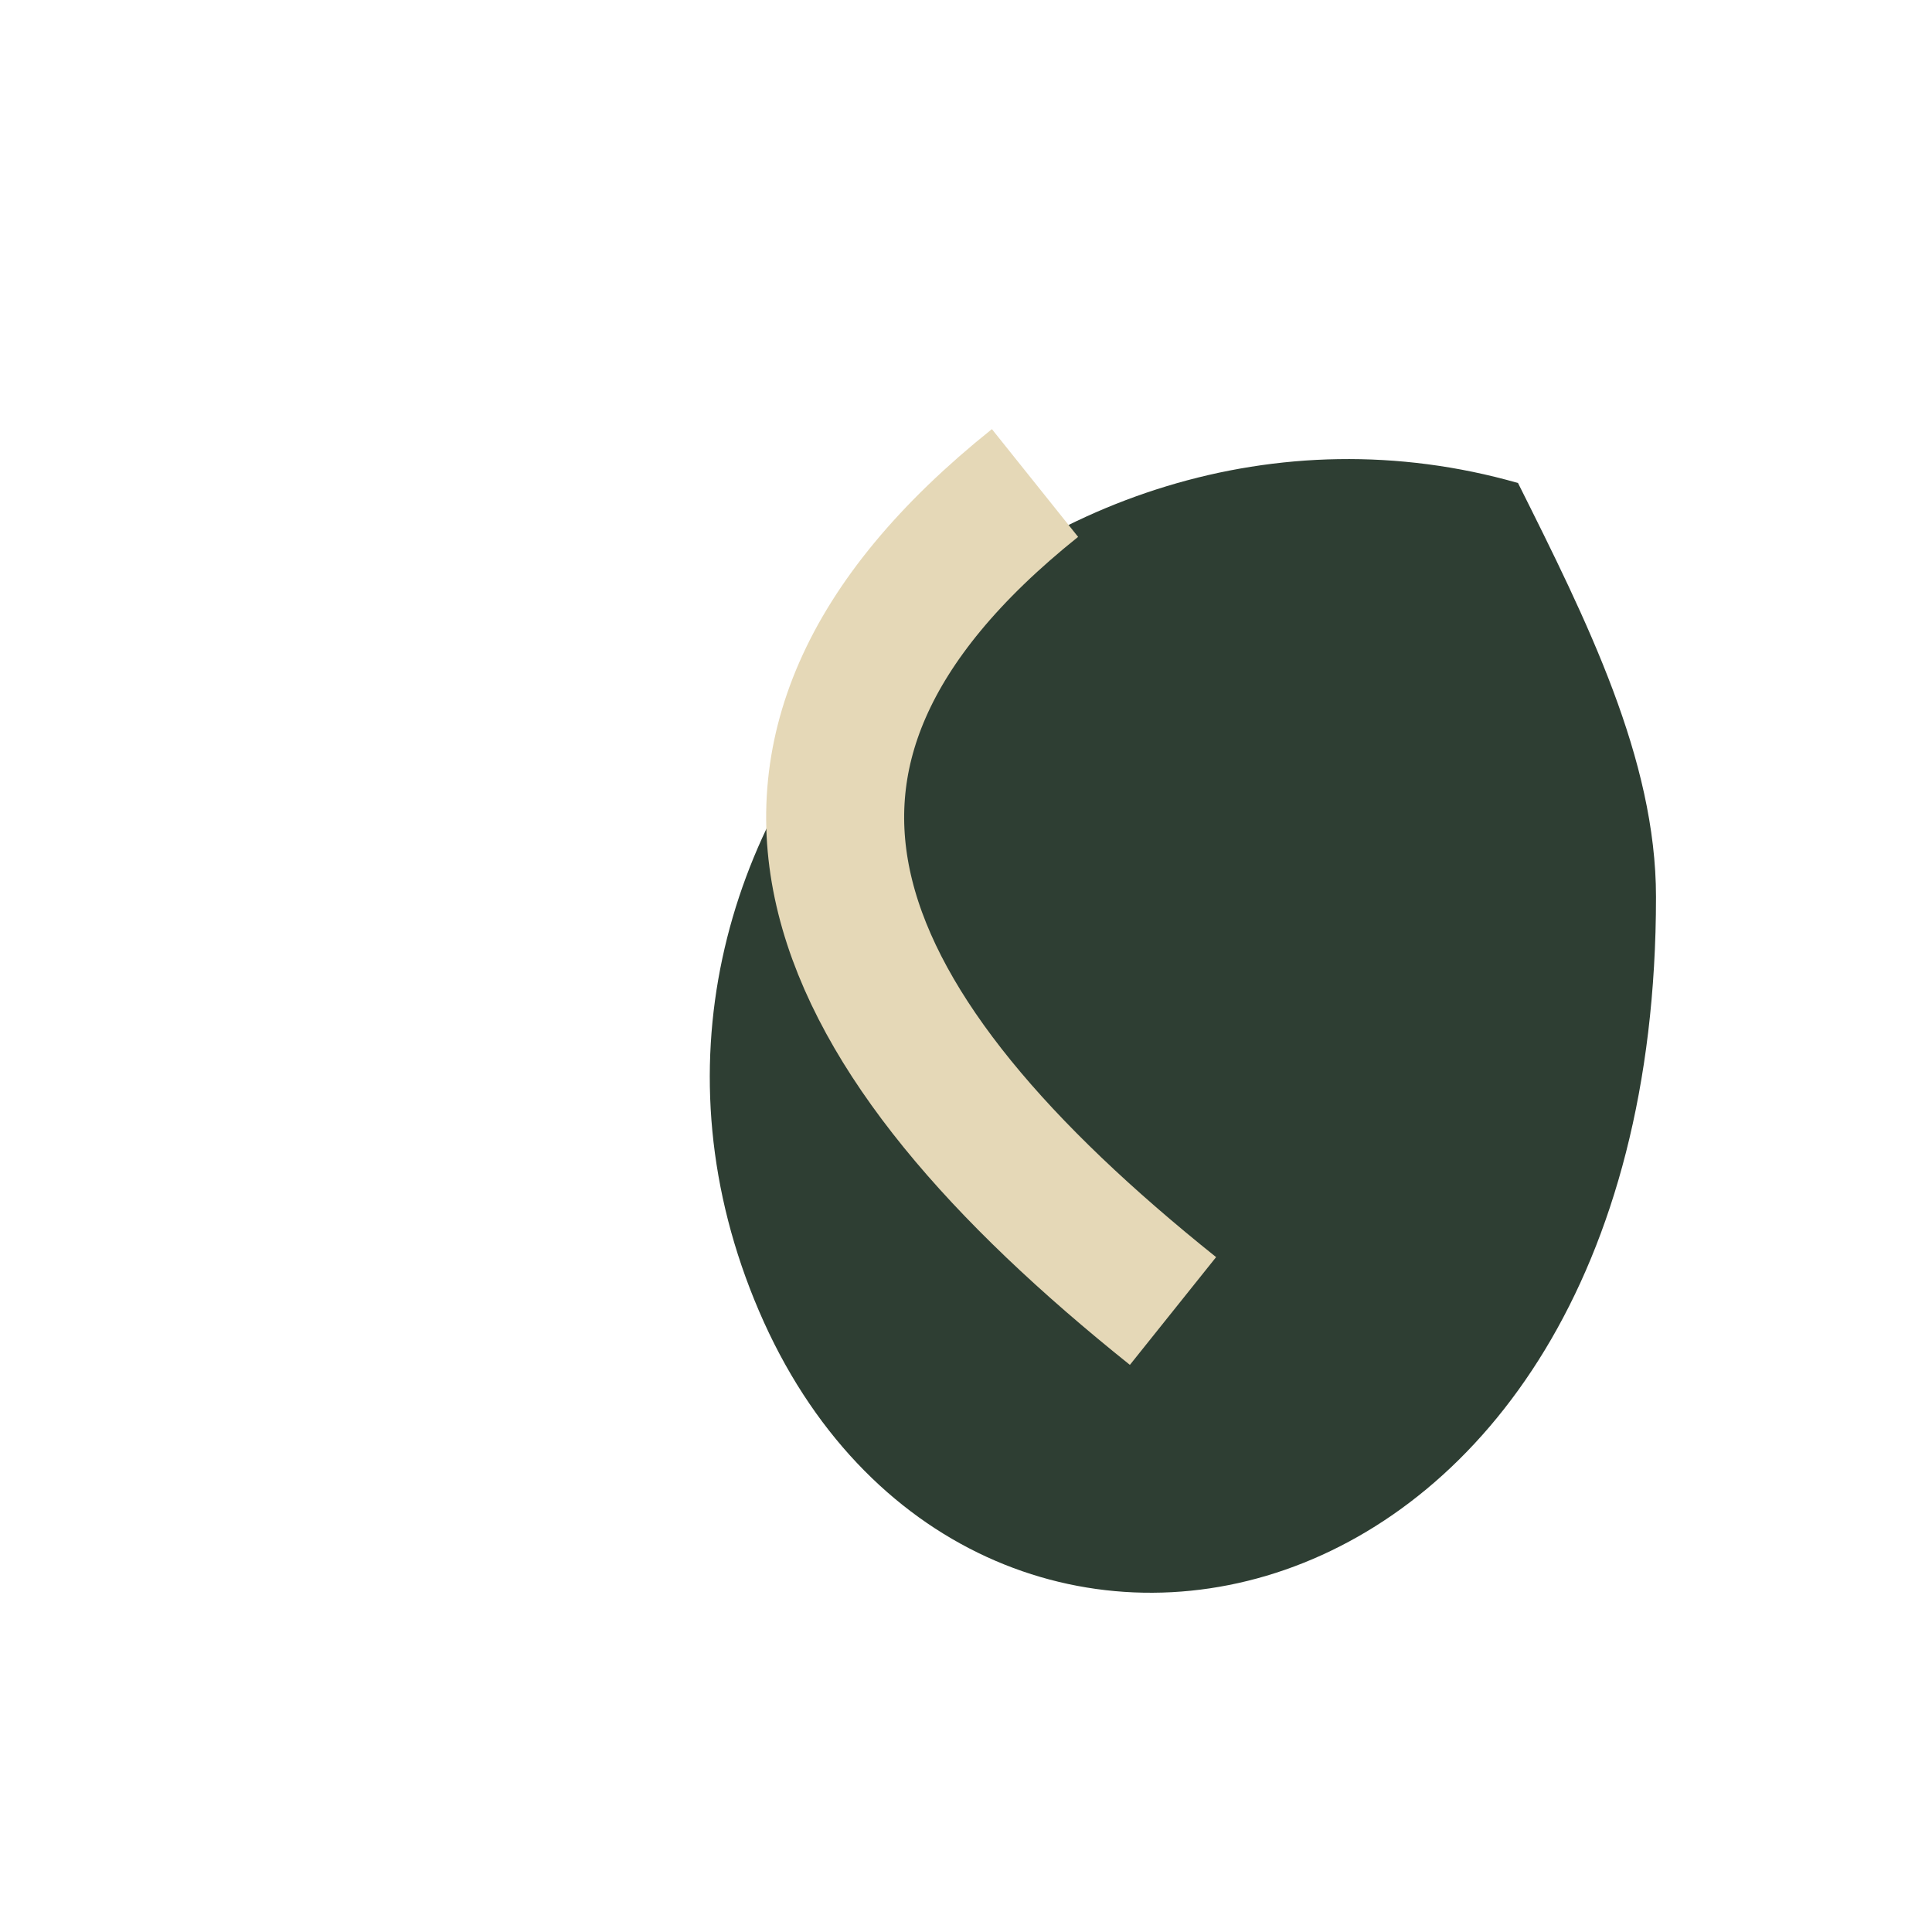 <?xml version="1.0" encoding="UTF-8"?>
<svg xmlns="http://www.w3.org/2000/svg" width="28" height="28" viewBox="0 0 28 28"><path d="M22 7c-7-2-14 5-11 12s13 5 13-6c0-2-1-4-2-6Z" fill="#2E3E33"/><path d="M17 19c-5-4-7-8-2-12" fill="none" stroke="#E5D8B7" stroke-width="2"/></svg>